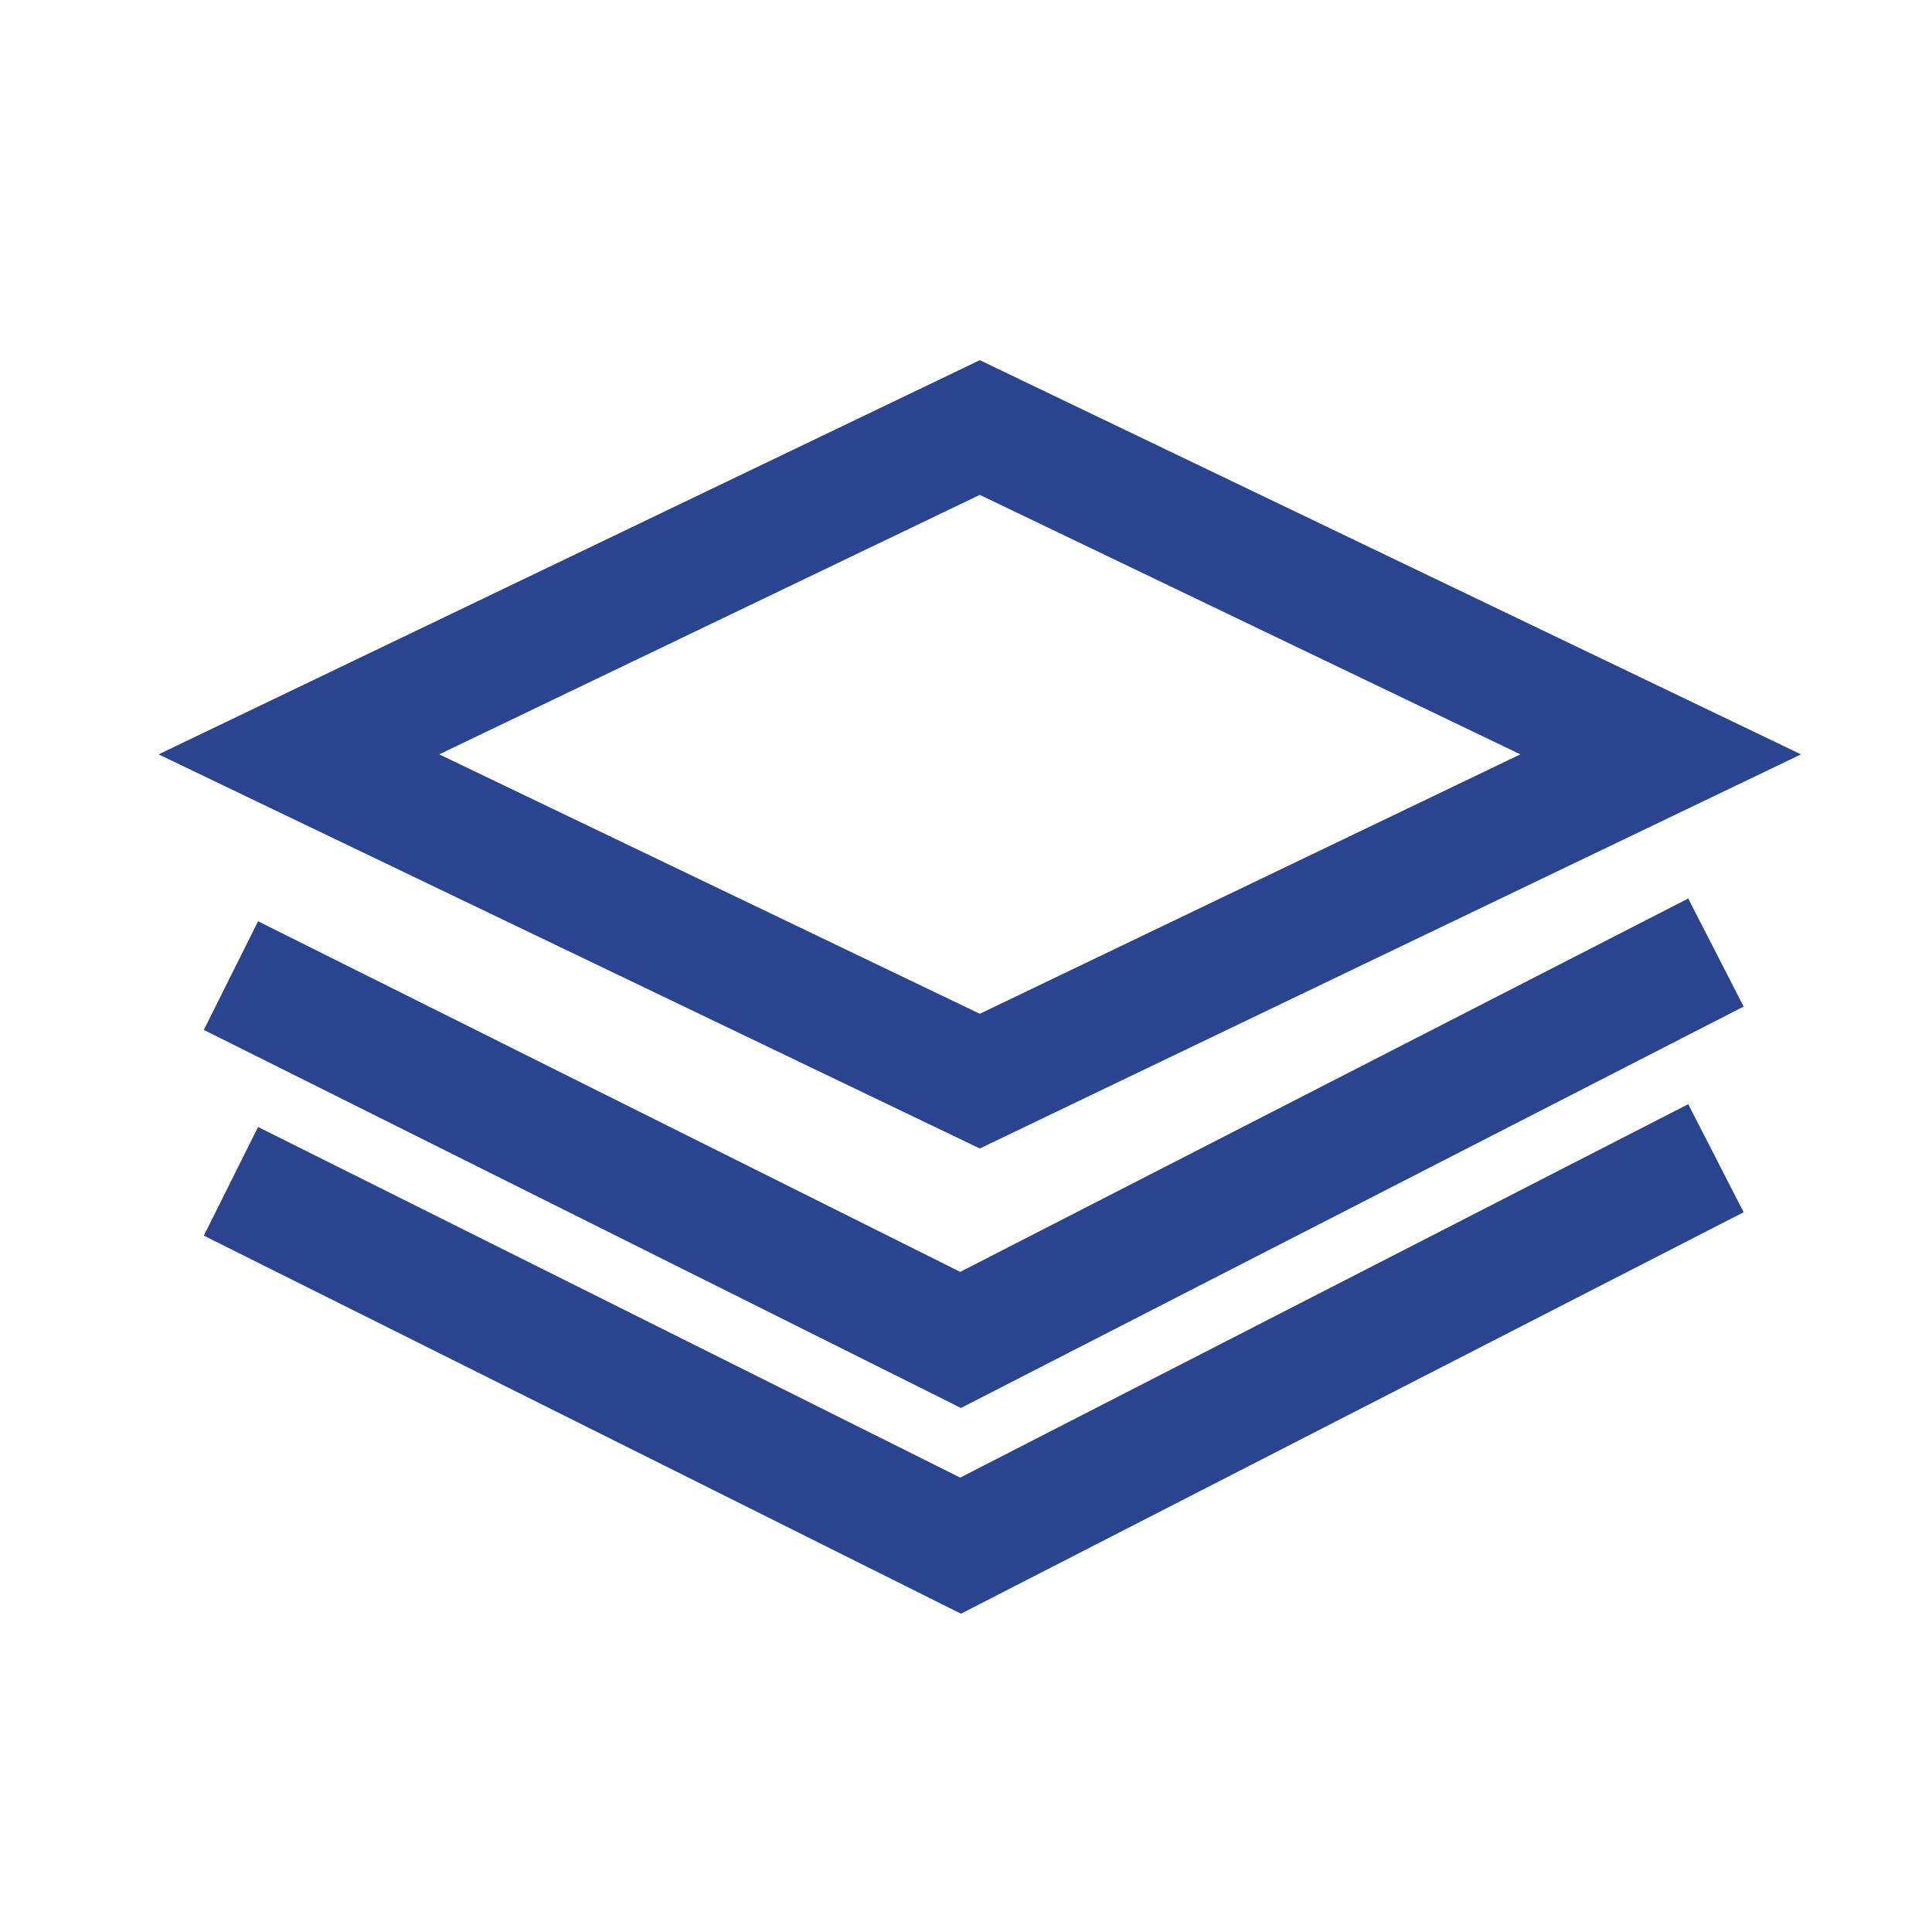 <svg width="35" height="35" viewBox="0 0 35 35" fill="none" xmlns="http://www.w3.org/2000/svg">
<path d="M17.75 19.586L5.415 13.666L17.75 7.745L30.085 13.666L17.75 19.586Z" stroke="#2A448F" stroke-width="2.2"/>
<path d="M5.168 18.165L17.402 24.274L30.107 17.758" stroke="#2A448F" stroke-width="2.2" stroke-linecap="square"/>
<path d="M5.168 21.892L17.402 28.001L30.107 21.484" stroke="#2A448F" stroke-width="2.2" stroke-linecap="square"/>
</svg>
